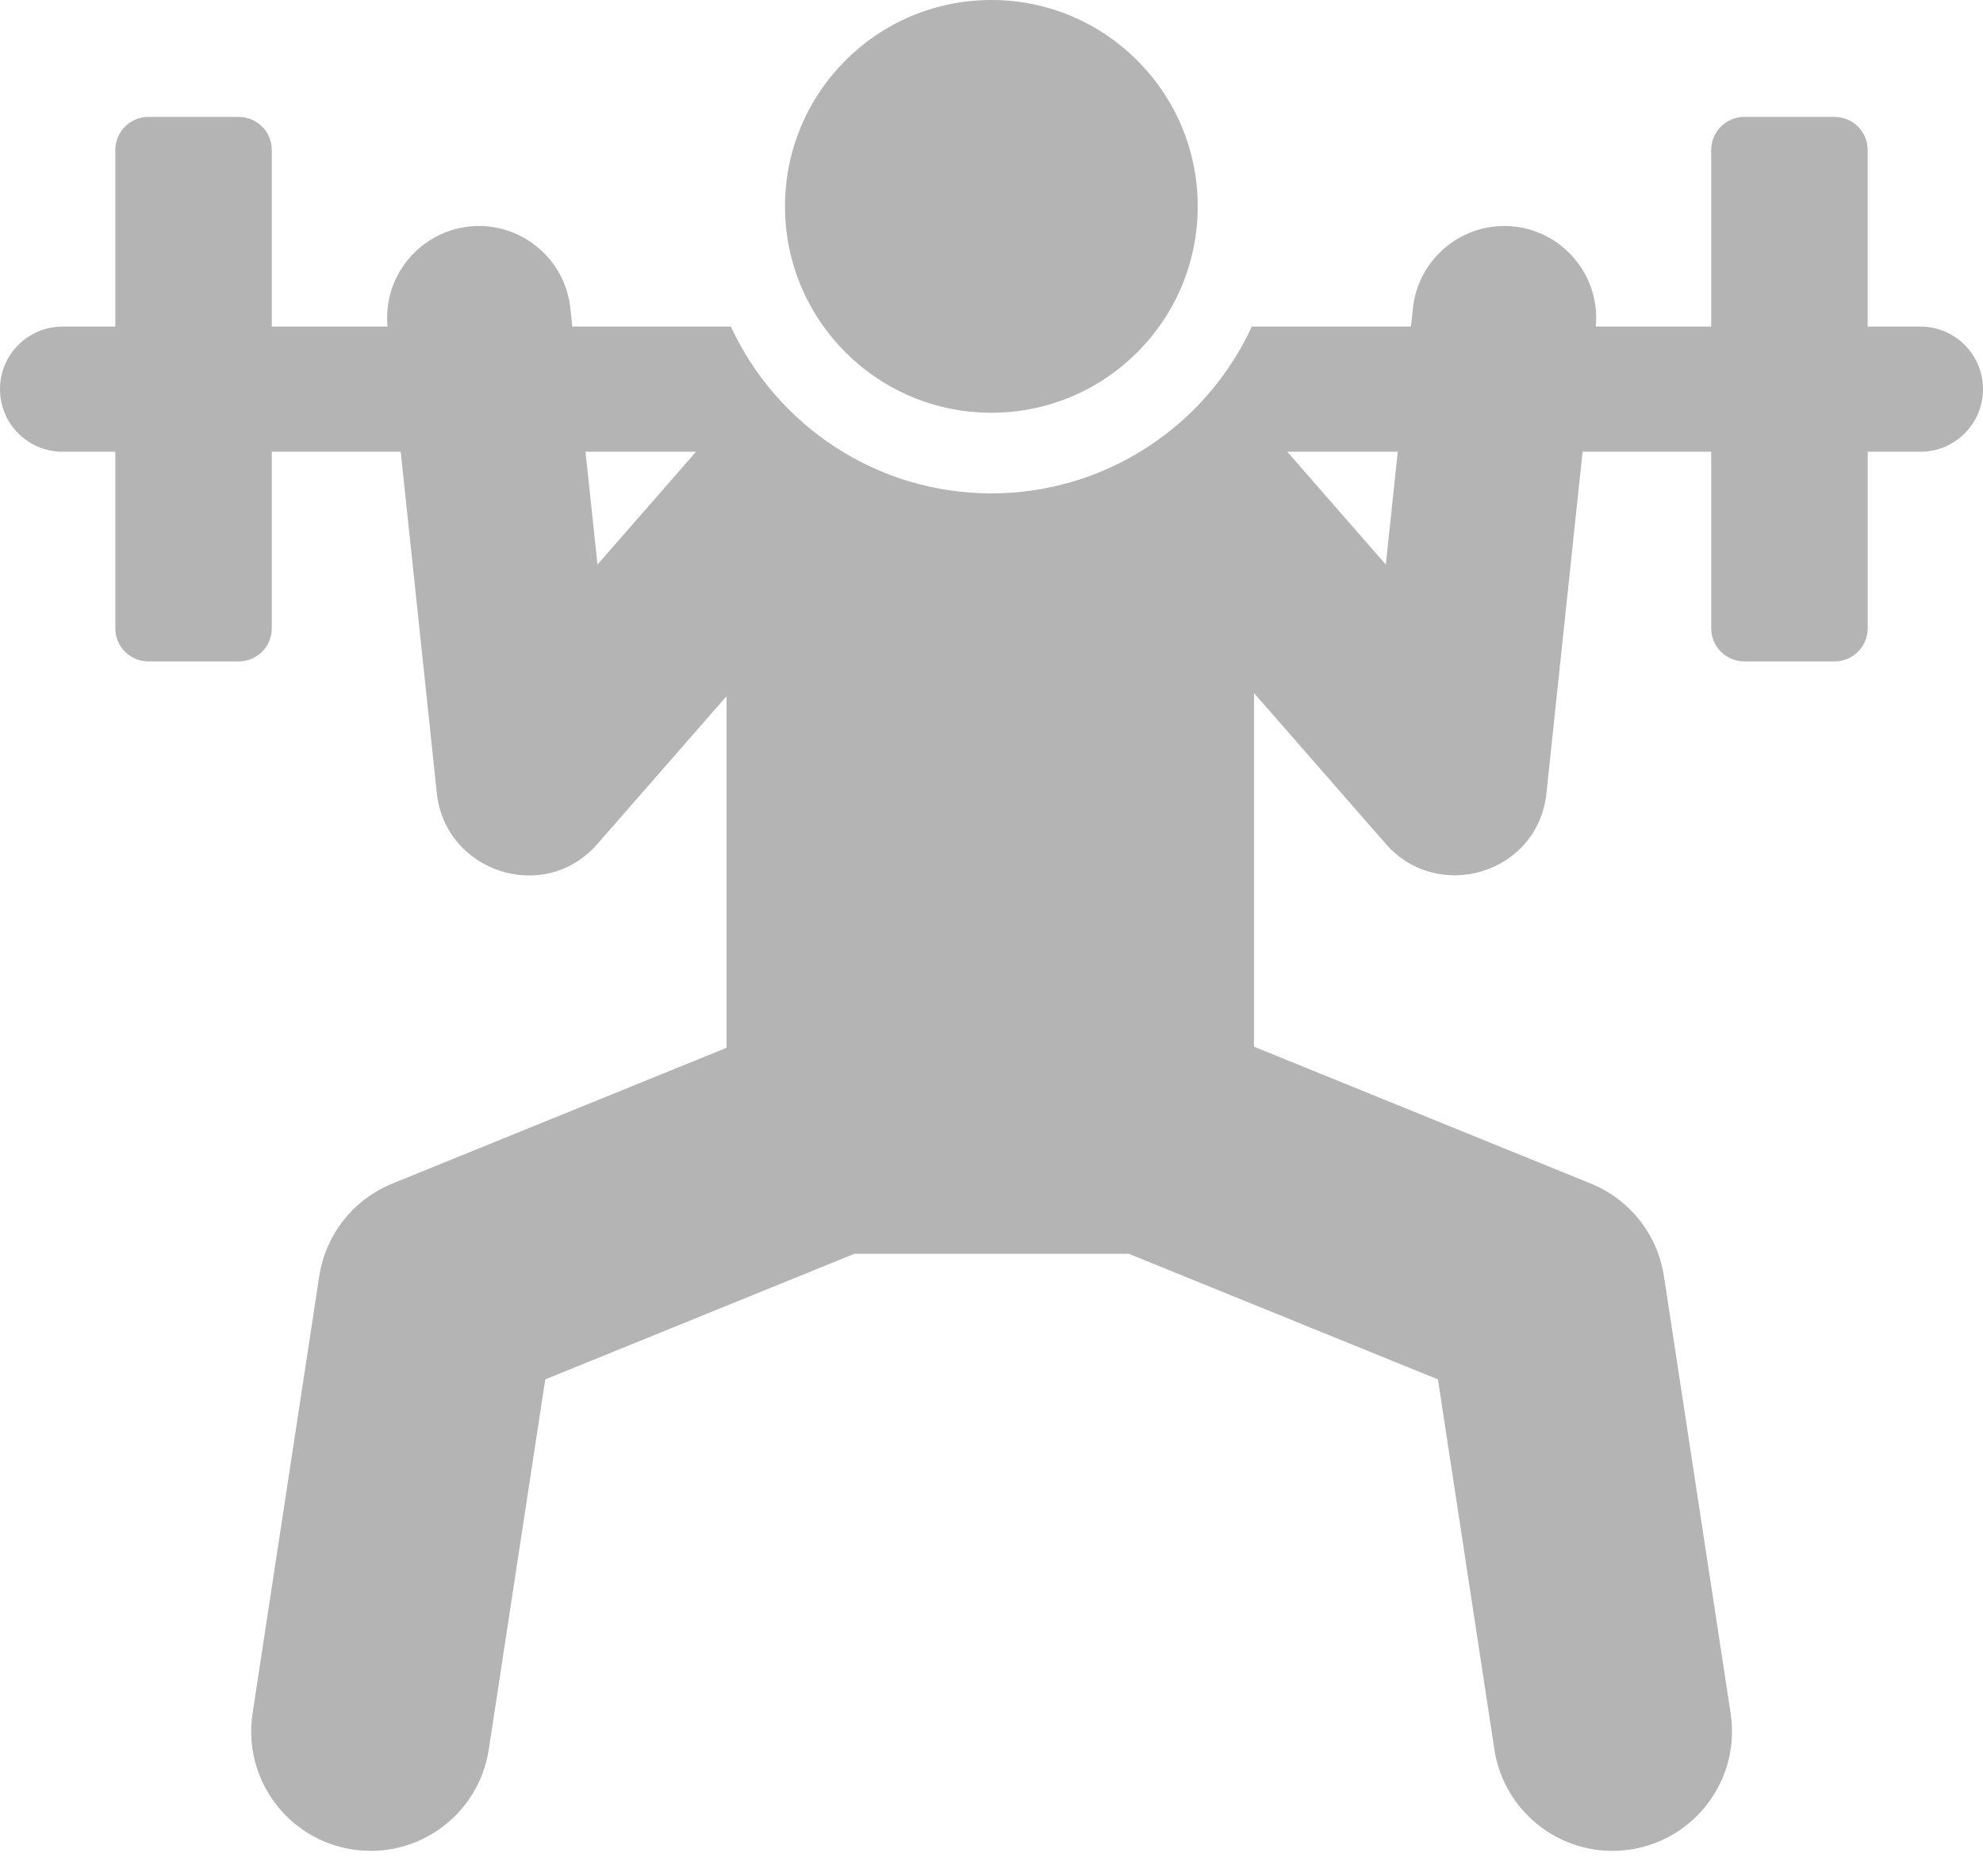 <svg xmlns="http://www.w3.org/2000/svg" width="74" height="70" viewBox="0 0 74 70" fill="none"><path d="M71.664 12.186H69.696C69.696 8.505 69.696 9.301 69.696 5.596C69.696 4.915 69.144 4.363 68.462 4.363H65.092C64.41 4.363 63.858 4.915 63.858 5.596C63.858 9.301 63.858 8.505 63.858 12.186H59.549C59.729 10.299 58.339 8.646 56.498 8.452C54.603 8.252 52.924 9.636 52.727 11.501L52.654 12.186H46.716C44.964 15.969 41.183 18.411 36.995 18.411C32.749 18.411 29 15.913 27.273 12.186H21.357L21.284 11.501C21.085 9.623 19.39 8.253 17.513 8.452C15.674 8.646 14.282 10.297 14.462 12.186H10.142C10.142 8.505 10.142 9.301 10.142 5.597C10.142 4.915 9.589 4.363 8.908 4.363H5.537C4.856 4.363 4.303 4.915 4.303 5.597C4.303 9.301 4.303 8.505 4.303 12.186H2.335C1.046 12.186 0 13.232 0 14.522C0 15.812 1.046 16.857 2.335 16.857H4.303C4.303 20.538 4.303 19.743 4.303 23.447C4.303 24.129 4.856 24.681 5.537 24.681H8.908C9.59 24.681 10.142 24.128 10.142 23.447C10.142 19.743 10.142 20.539 10.142 16.857H14.954C15.101 18.255 16.146 28.136 16.301 29.597C16.611 32.53 20.305 33.769 22.293 31.493L27.113 25.978V39.099L14.642 44.165C13.187 44.757 12.15 46.071 11.913 47.624L9.425 63.934C9.053 66.369 10.726 68.644 13.16 69.015C15.595 69.386 17.869 67.714 18.241 65.279L20.347 51.473L31.883 46.786H42.124L53.66 51.473L55.766 65.279C56.137 67.714 58.412 69.386 60.846 69.015C63.281 68.643 64.953 66.369 64.582 63.934L62.094 47.624C61.857 46.07 60.82 44.757 59.364 44.165L46.795 39.058V25.86L51.717 31.493C53.652 33.708 57.391 32.61 57.709 29.597C57.864 28.138 58.909 18.252 59.057 16.857H63.858C63.858 20.538 63.858 19.743 63.858 23.447C63.858 24.128 64.41 24.681 65.092 24.681H68.463C69.144 24.681 69.697 24.128 69.697 23.447C69.697 19.743 69.697 20.539 69.697 16.857H71.665C72.954 16.857 74 15.812 74 14.522C74 13.232 72.954 12.186 71.664 12.186ZM22.296 21.067C22.111 19.319 22.033 18.588 21.85 16.857H25.974C24.48 18.567 23.811 19.334 22.296 21.067ZM51.715 21.067C50.01 19.117 52.2 21.622 48.036 16.857H52.16C51.814 20.126 51.9 19.321 51.715 21.067Z" fill="#B4B4B4"></path><path d="M36.995 15.402C41.248 15.402 44.696 11.954 44.696 7.701C44.696 3.448 41.248 0 36.995 0C32.741 0 29.294 3.448 29.294 7.701C29.294 11.954 32.741 15.402 36.995 15.402Z" fill="#B4B4B4"></path></svg>